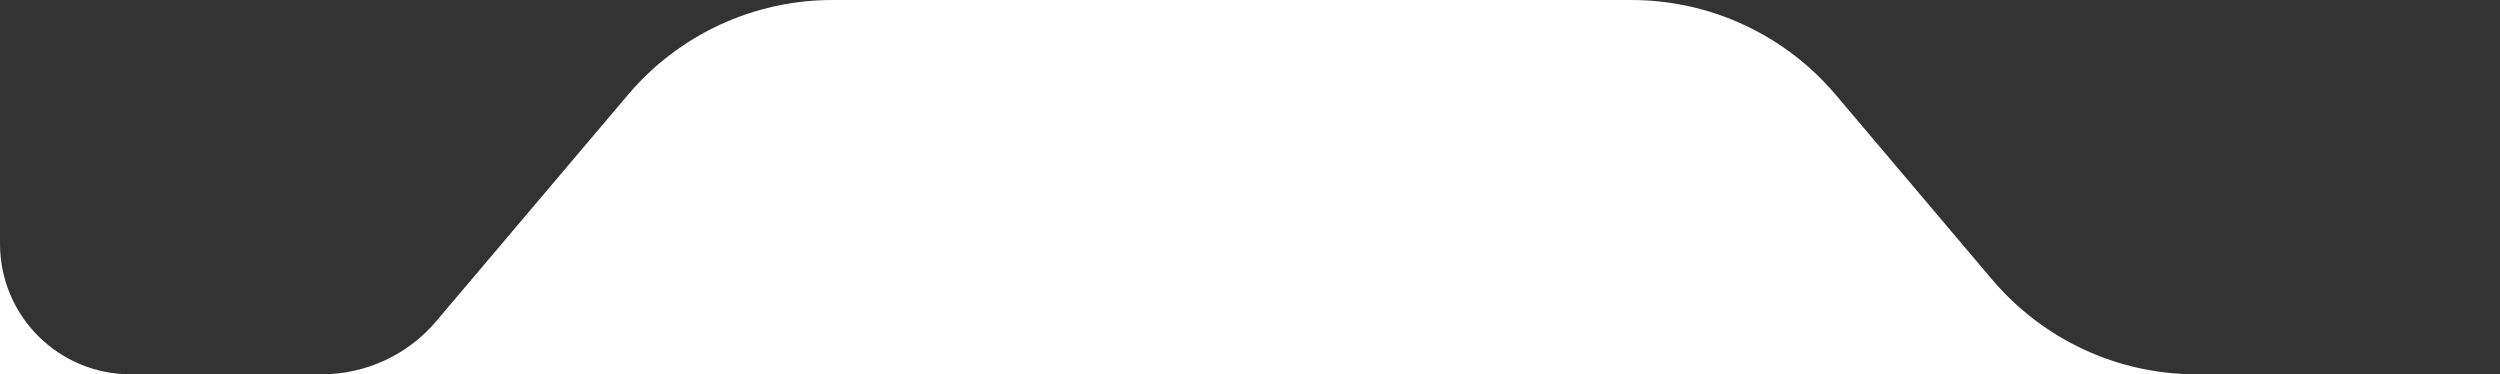 <?xml version="1.0" encoding="utf-8"?>
<!-- Generator: Adobe Illustrator 26.0.2, SVG Export Plug-In . SVG Version: 6.00 Build 0)  -->
<svg version="1.1" id="Layer_1" xmlns="http://www.w3.org/2000/svg" xmlns:xlink="http://www.w3.org/1999/xlink" x="0px" y="0px"
	 viewBox="0 0 599.1 89.7" style="enable-background:new 0 0 599.1 89.7;" xml:space="preserve">
<rect x="0" y="0" width="599.1" height="89.7" fill="#333333" stroke="none"/>
<style type="text/css">
	.st0{fill:#FFFFFF;}
</style>
<g>
	<path class="st0" d="M0,58.4v31.3h31.3C14,89.7,0,75.7,0,58.4z"/>
	<path class="st0" d="M477.4,67l-37.5-44.3C427.7,8.3,409.8,0,390.9,0h-66.8h-57.8h-66.8c-18.9,0-36.8,8.3-49,22.7l-45.9,54.2
		C97.8,85,87.7,89.7,77.1,89.7h449.2C507.5,89.7,489.6,81.4,477.4,67z"/>
</g>
</svg>
